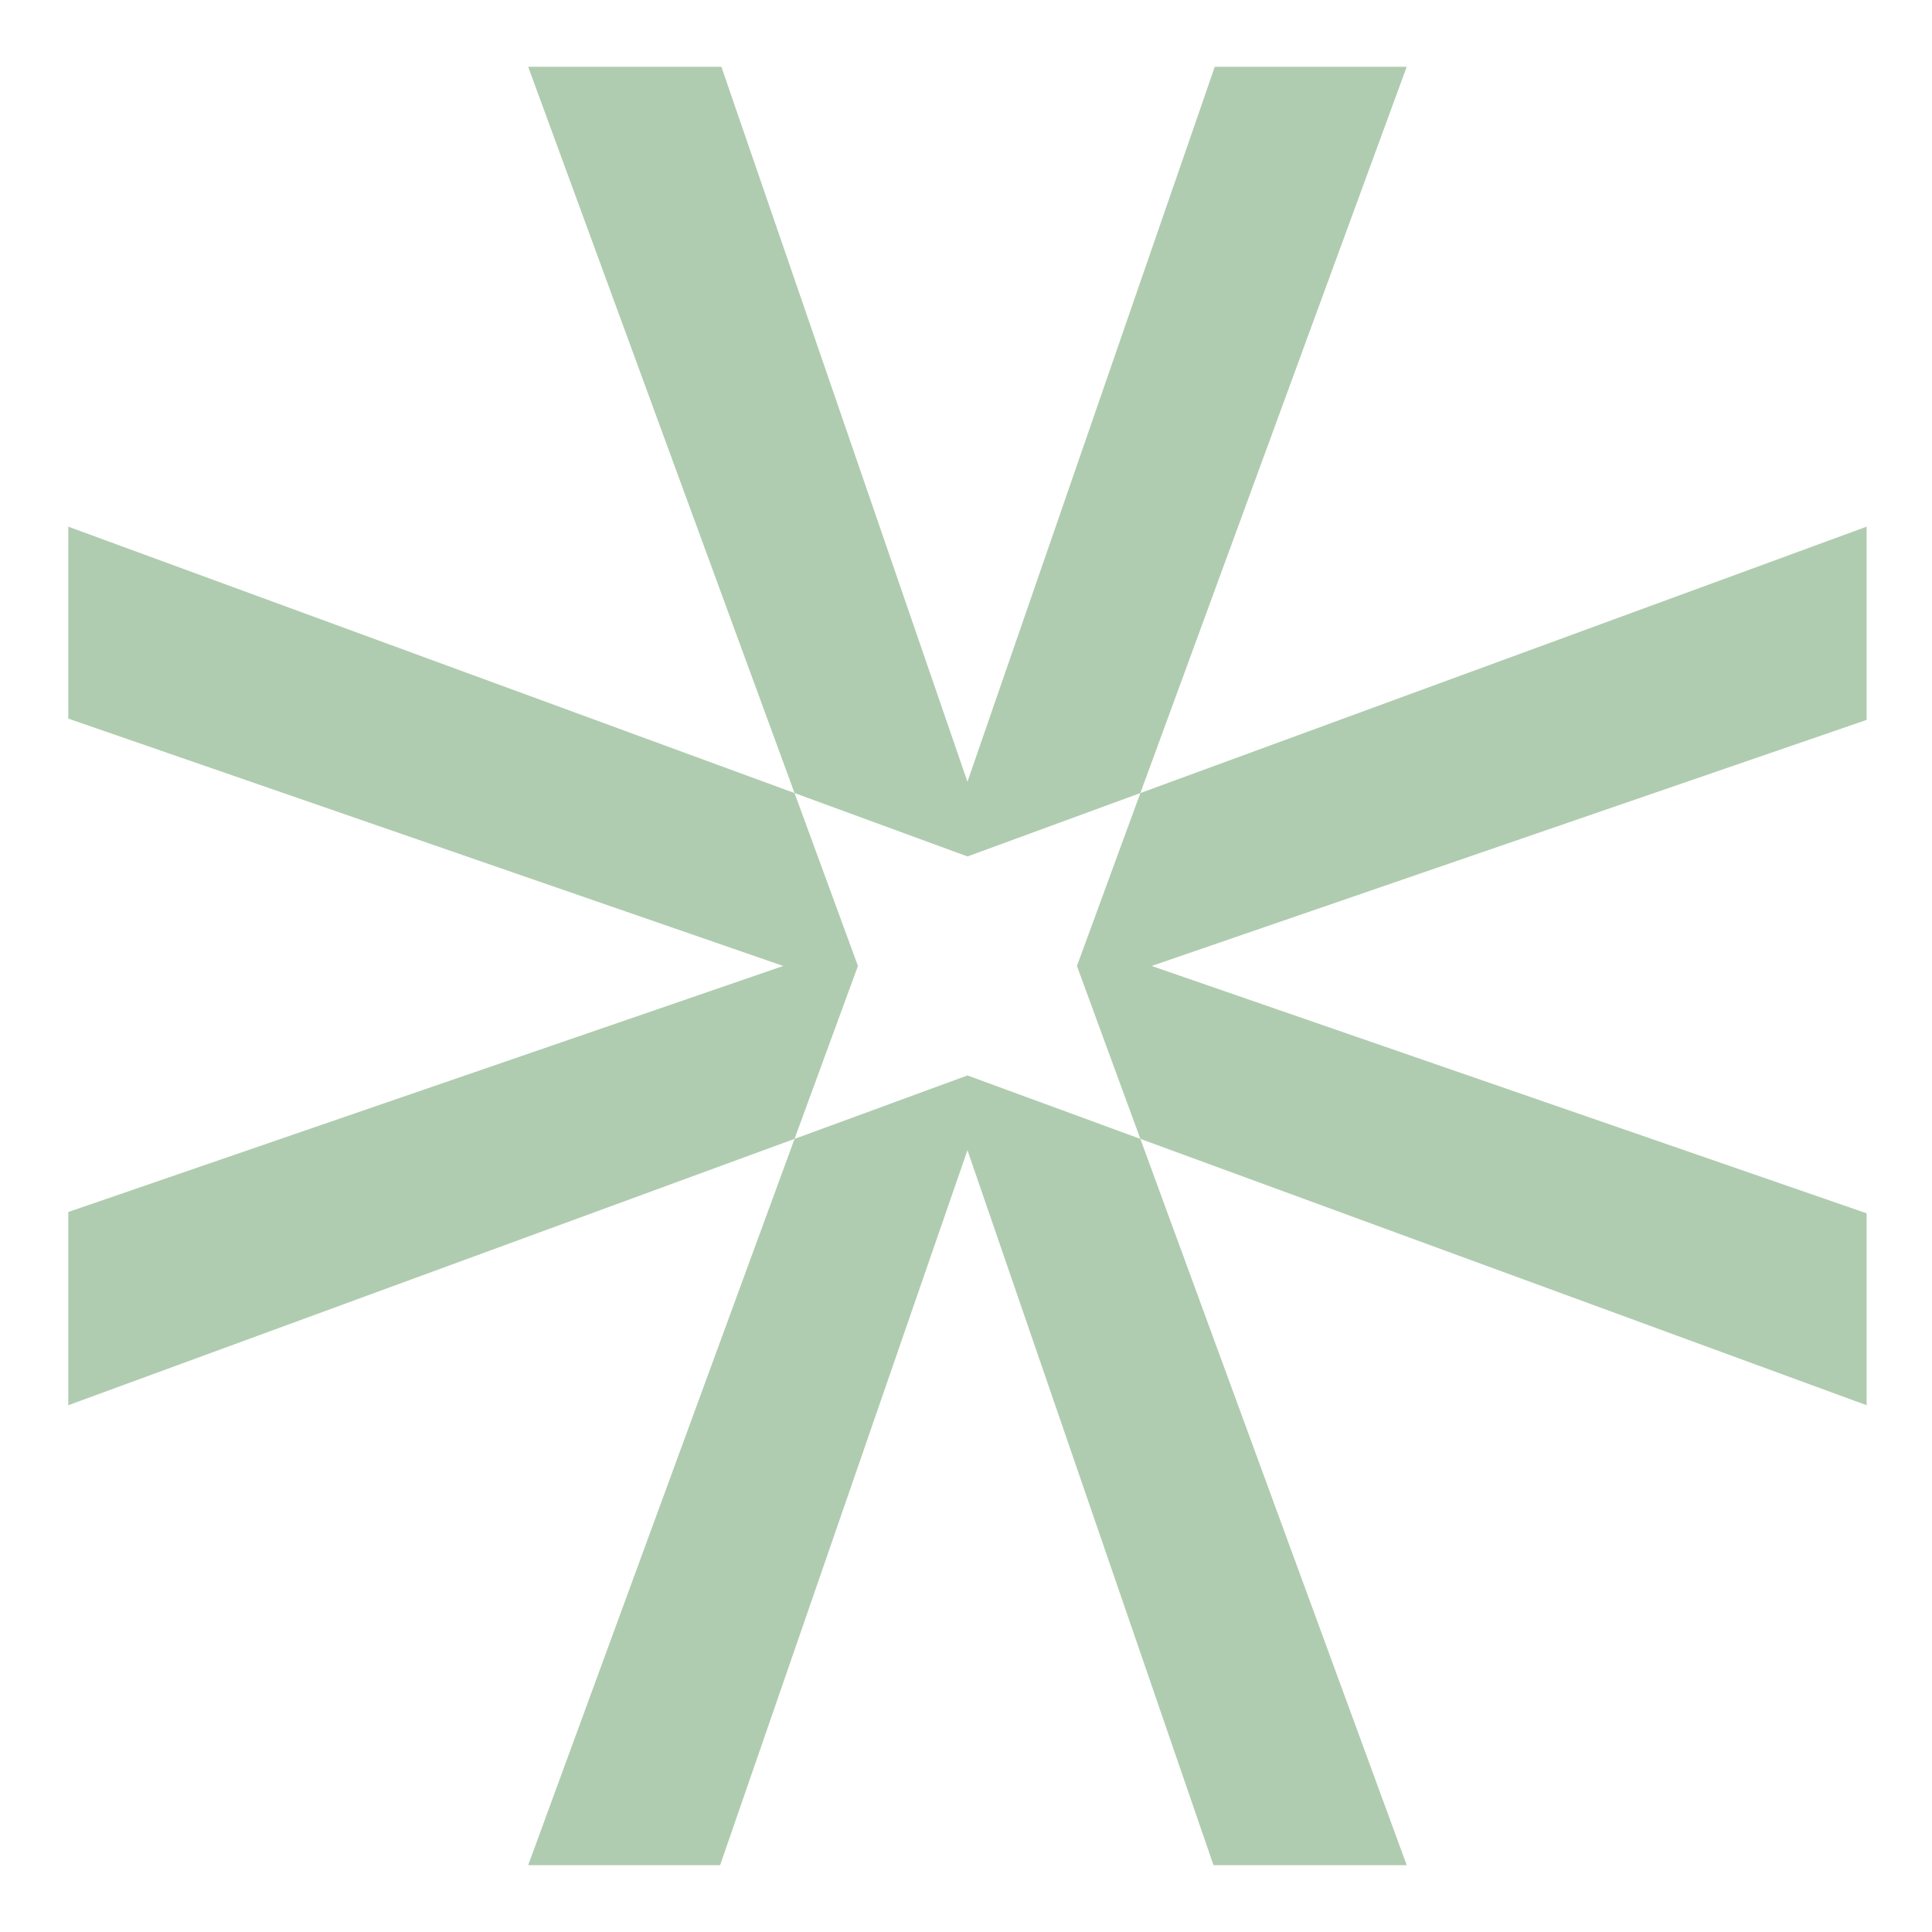 <?xml version="1.0" encoding="utf-8"?>
<!-- Generator: Adobe Illustrator 27.3.1, SVG Export Plug-In . SVG Version: 6.00 Build 0)  -->
<svg version="1.1" id="Laag_1" xmlns="http://www.w3.org/2000/svg" xmlns:xlink="http://www.w3.org/1999/xlink" x="0px" y="0px"
	 viewBox="0 0 600 600" style="enable-background:new 0 0 600 600;" xml:space="preserve">
<style type="text/css">
	.st0{fill:#B0CCB0;}
</style>
<g>
	<polygon class="st0" points="246.75,246.29 21.2,163.56 21.2,223.17 243.24,299.99 21.2,376.4 21.2,436.41 246.75,353.69 
		266.44,299.99 	"/>
	<polygon class="st0" points="354.15,246.29 436.87,20.73 377.26,20.73 300.45,242.77 224.03,20.73 164.03,20.73 246.75,246.29 
		300.45,265.98 	"/>
	<polygon class="st0" points="579.7,163.56 354.15,246.29 334.45,299.99 354.15,353.69 579.7,436.41 579.7,376.8 357.66,299.99 
		579.7,223.57 	"/>
	<polygon class="st0" points="246.75,353.69 164.03,579.24 223.64,579.24 300.45,357.2 376.86,579.24 436.87,579.24 354.15,353.69 
		300.45,333.99 	"/>
</g>
</svg>
